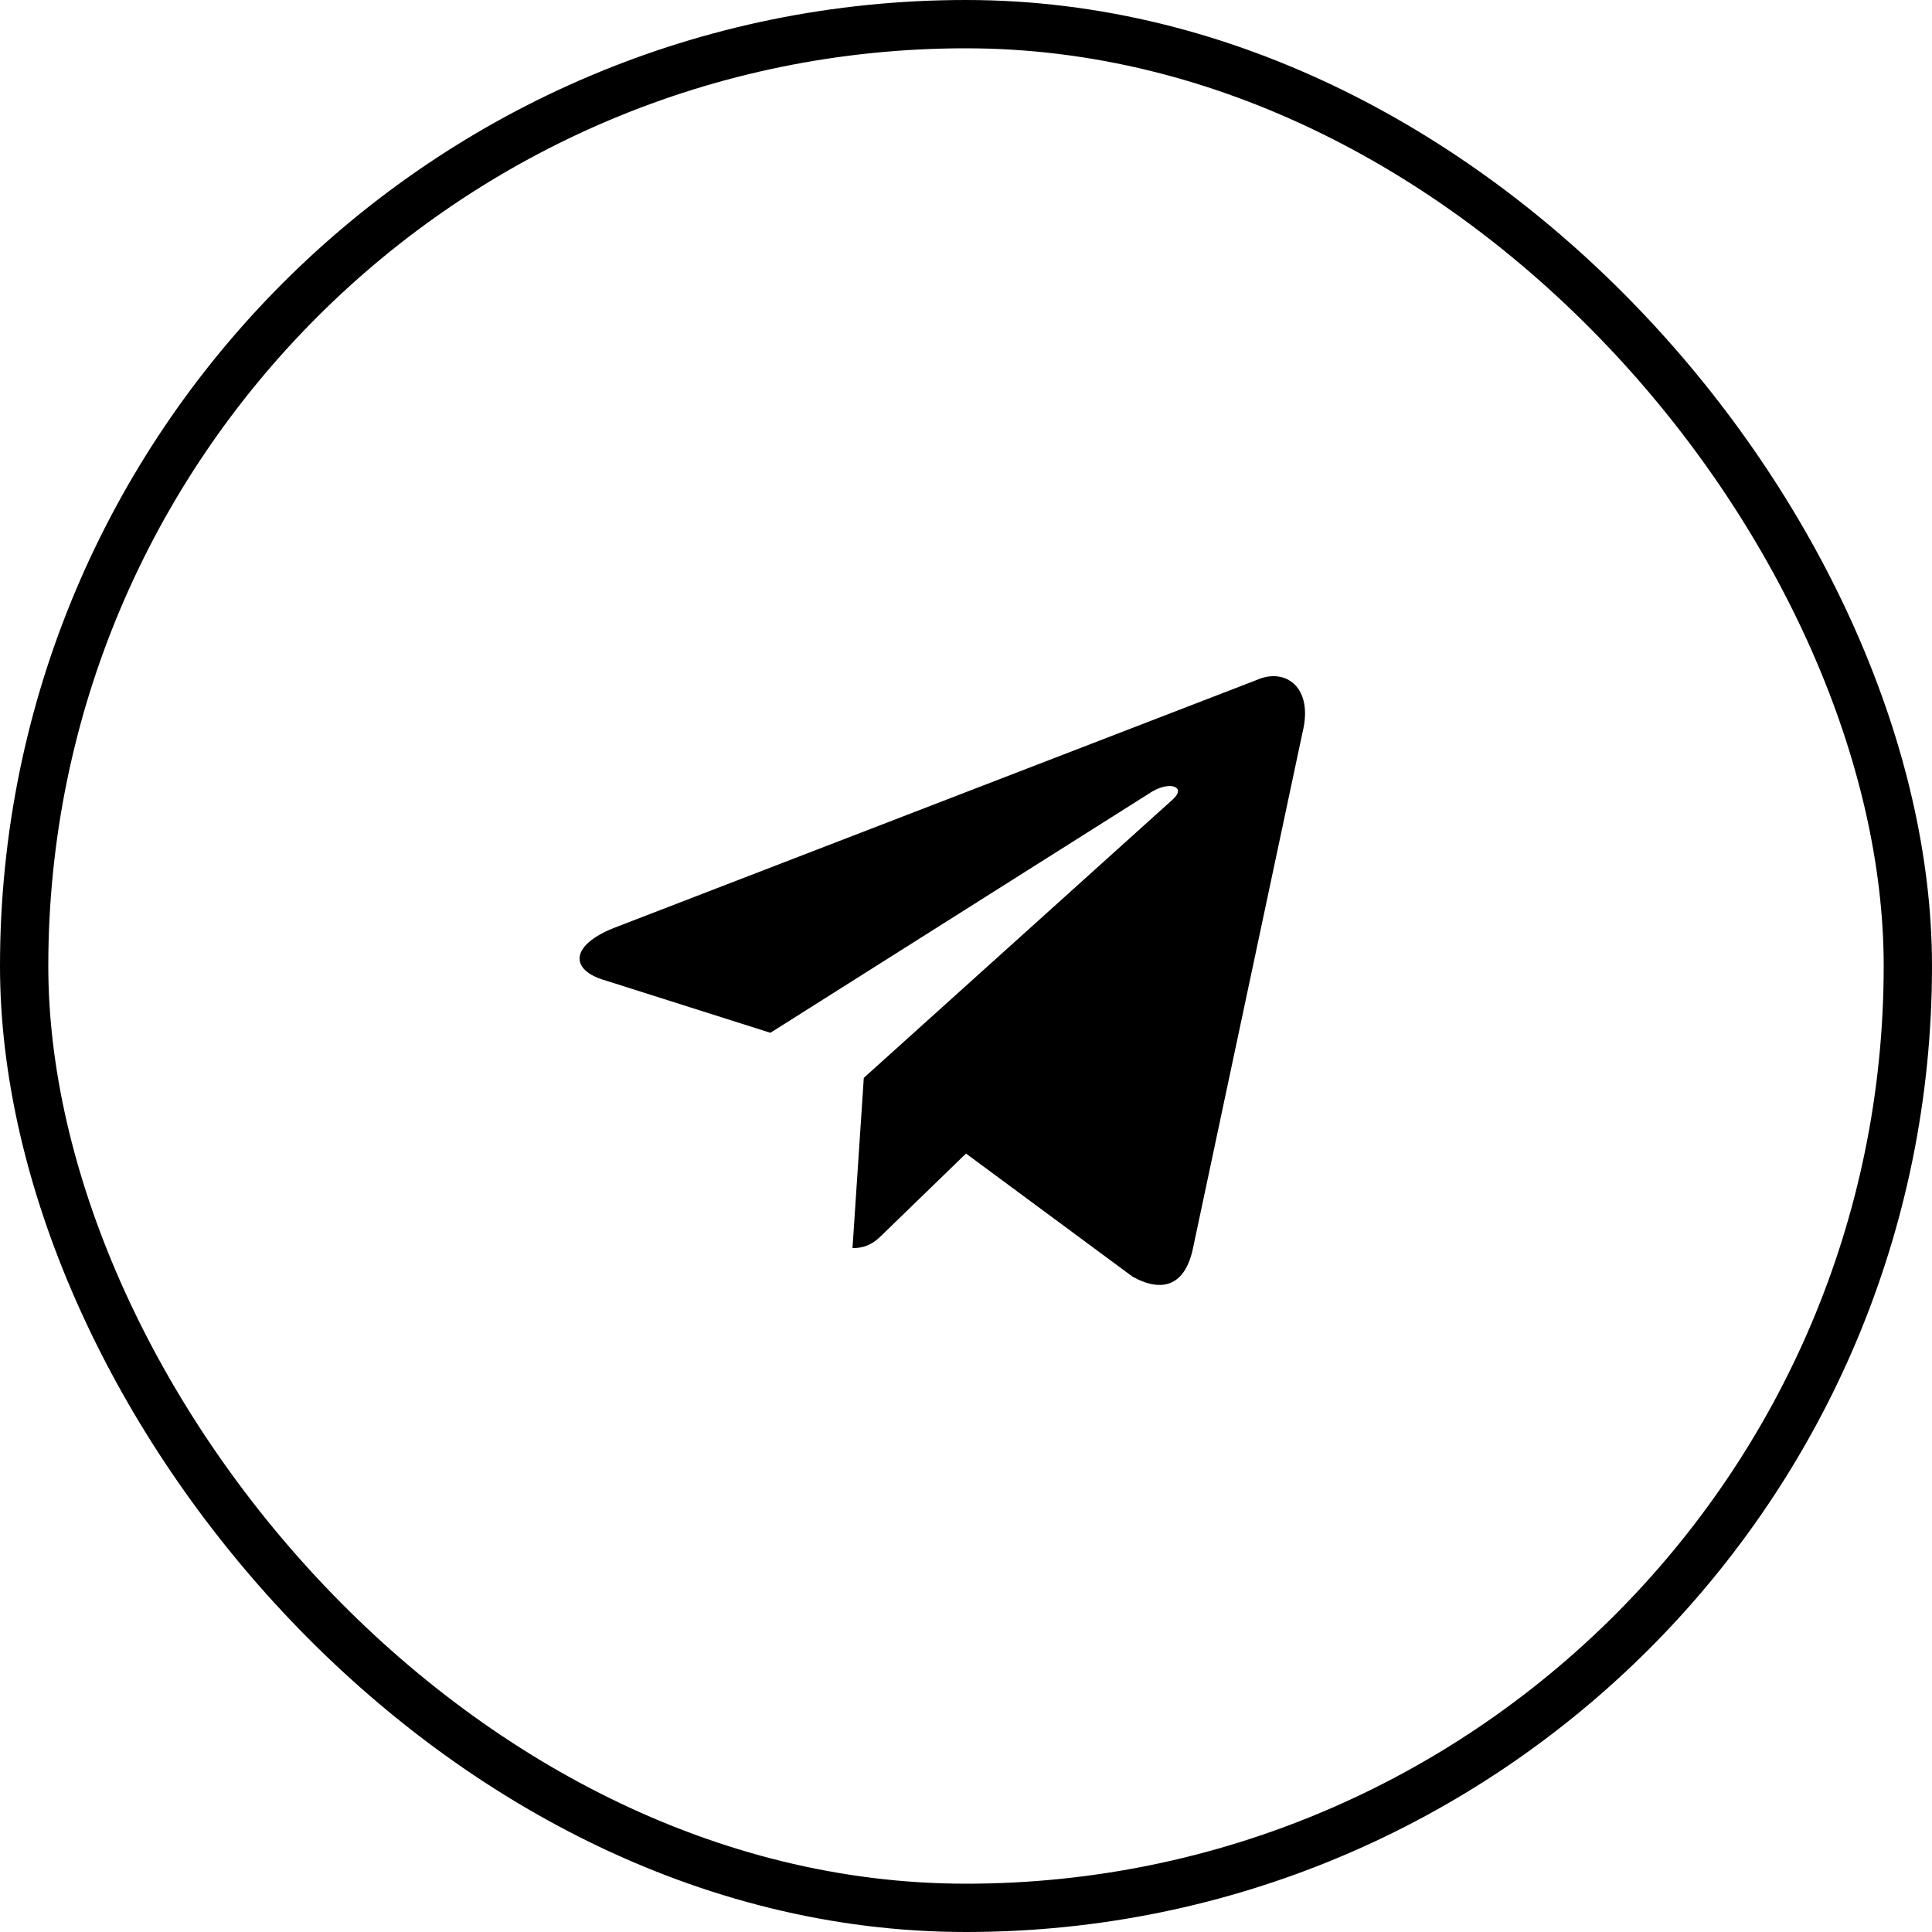 <?xml version="1.0" encoding="UTF-8"?> <svg xmlns="http://www.w3.org/2000/svg" width="40" height="40" viewBox="0 0 40 40" fill="none"> <path d="M17.65 25.841L17.884 22.316L24.284 16.549C24.567 16.291 24.225 16.166 23.85 16.391L15.95 21.383L12.534 20.299C11.8 20.091 11.792 19.582 12.7 19.216L26.009 14.082C26.617 13.807 27.2 14.232 26.967 15.166L24.7 25.841C24.542 26.599 24.084 26.782 23.45 26.433L20 23.883L18.342 25.491C18.15 25.683 17.992 25.841 17.65 25.841V25.841Z" fill="black"></path> <rect x="0.5" y="0.5" width="39" height="39" rx="19.5" stroke="black"></rect> </svg> 